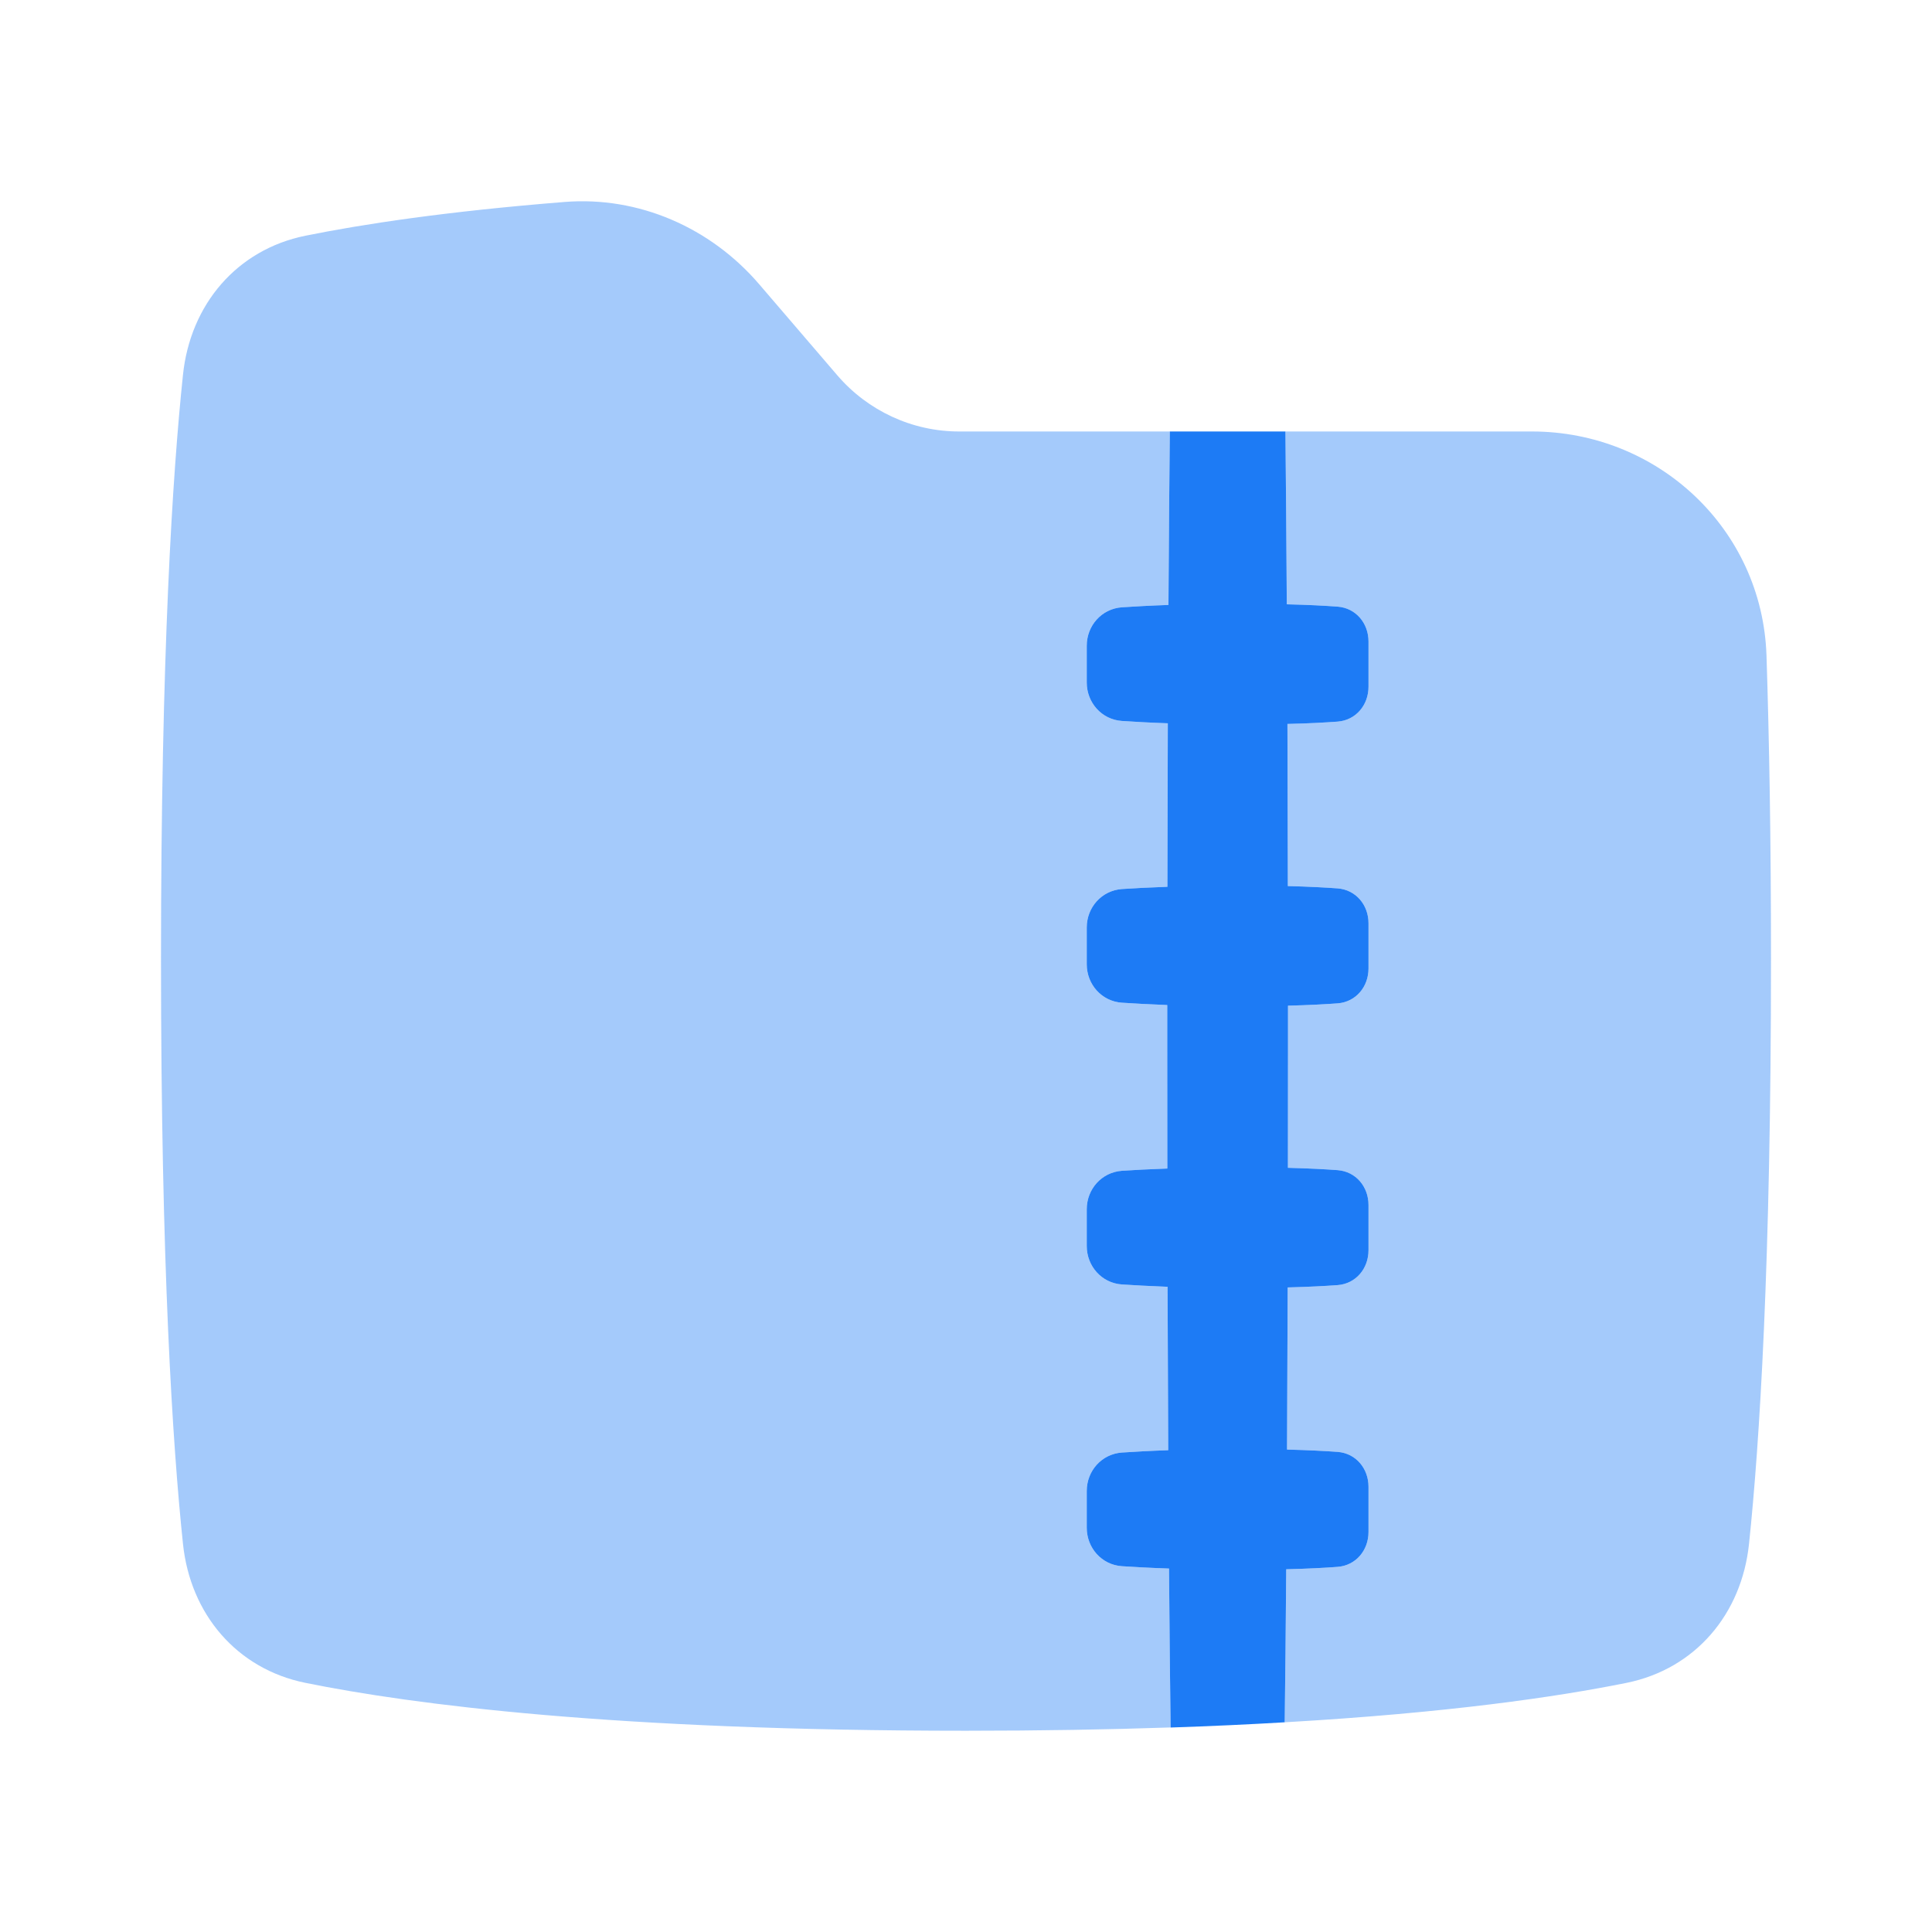 <svg width="24" height="24" viewBox="0 0 24 24" fill="none" xmlns="http://www.w3.org/2000/svg">
<path opacity="0.4" d="M9.43 3.53C8.826 2.826 7.932 2.435 7.012 2.509C5.543 2.626 4.504 2.785 3.795 2.928C2.942 3.101 2.364 3.783 2.273 4.656C2.143 5.892 2 8.119 2 11.917C2 15.714 2.143 17.941 2.273 19.178C2.364 20.051 2.941 20.732 3.794 20.905C5.131 21.176 7.64 21.5 12 21.5C12.929 21.5 13.774 21.485 14.542 21.459C14.535 20.94 14.528 20.289 14.522 19.485C14.286 19.477 14.091 19.466 13.937 19.456C13.686 19.439 13.5 19.229 13.5 18.978V18.522C13.5 18.271 13.686 18.062 13.937 18.044C14.089 18.034 14.28 18.023 14.512 18.015C14.509 17.404 14.506 16.729 14.504 15.985C14.276 15.976 14.087 15.966 13.937 15.956C13.686 15.939 13.5 15.729 13.5 15.478V15.022C13.5 14.771 13.686 14.562 13.937 14.544C14.086 14.534 14.274 14.524 14.501 14.516C14.5 14.035 14.5 13.53 14.5 13L14.5 12.485C14.274 12.476 14.086 12.466 13.937 12.456C13.686 12.439 13.5 12.229 13.5 11.978V11.522C13.5 11.271 13.686 11.062 13.937 11.044C14.086 11.034 14.275 11.024 14.502 11.016C14.503 10.28 14.505 9.604 14.507 8.985C14.278 8.977 14.088 8.966 13.937 8.956C13.686 8.939 13.5 8.729 13.5 8.478V8.022C13.5 7.771 13.686 7.562 13.937 7.544C14.089 7.534 14.282 7.523 14.515 7.515C14.52 6.666 14.526 5.953 14.532 5.36H15.968C15.974 5.952 15.98 6.661 15.985 7.507C16.26 7.513 16.466 7.525 16.618 7.536C16.844 7.554 17 7.742 17 7.969V8.531C17 8.758 16.844 8.946 16.618 8.964C16.467 8.975 16.264 8.987 15.993 8.993C15.995 9.608 15.997 10.278 15.998 11.007C16.266 11.014 16.468 11.025 16.618 11.036C16.844 11.054 17 11.242 17 11.469V12.031C17 12.258 16.844 12.446 16.618 12.464C16.468 12.475 16.267 12.486 16 12.493L16 13C16 13.527 16 14.029 15.999 14.507C16.267 14.514 16.468 14.525 16.618 14.536C16.844 14.554 17 14.742 17 14.969V15.531C17 15.758 16.844 15.946 16.618 15.964C16.468 15.975 16.265 15.986 15.996 15.993C15.994 16.731 15.991 17.401 15.988 18.007C16.261 18.014 16.466 18.025 16.618 18.036C16.844 18.054 17 18.242 17 18.469V19.031C17 19.258 16.844 19.446 16.618 19.464C16.465 19.476 16.256 19.487 15.978 19.494C15.972 20.261 15.966 20.889 15.959 21.395C17.987 21.278 19.341 21.08 20.206 20.905C21.059 20.732 21.636 20.051 21.727 19.178C21.857 17.941 22 15.714 22 11.917C22 10.429 21.978 9.182 21.944 8.142C21.891 6.568 20.591 5.36 19.03 5.36H11.914C11.334 5.36 10.782 5.105 10.402 4.663L9.43 3.53Z" fill="#1D7BF5"/>
<path d="M15.959 21.395C15.519 21.421 15.047 21.443 14.542 21.46C14.535 20.94 14.528 20.289 14.522 19.485C14.286 19.477 14.091 19.466 13.937 19.456C13.686 19.439 13.5 19.229 13.5 18.978V18.522C13.5 18.271 13.686 18.062 13.937 18.044C14.089 18.034 14.28 18.023 14.512 18.015C14.509 17.404 14.506 16.729 14.504 15.985C14.276 15.976 14.087 15.966 13.937 15.956C13.686 15.939 13.5 15.729 13.5 15.478V15.022C13.5 14.771 13.686 14.562 13.937 14.544C14.086 14.534 14.274 14.524 14.501 14.516C14.5 14.035 14.5 13.53 14.5 13L14.5 12.485C14.274 12.476 14.086 12.466 13.937 12.456C13.686 12.439 13.5 12.229 13.5 11.978V11.522C13.5 11.271 13.686 11.062 13.937 11.044C14.086 11.034 14.275 11.024 14.502 11.016C14.503 10.28 14.505 9.604 14.507 8.985C14.278 8.977 14.088 8.966 13.937 8.956C13.686 8.939 13.5 8.729 13.5 8.478V8.022C13.5 7.771 13.686 7.562 13.937 7.544C14.089 7.534 14.282 7.523 14.515 7.515C14.52 6.666 14.526 5.953 14.532 5.36H15.968C15.974 5.952 15.98 6.661 15.985 7.507C16.26 7.513 16.466 7.525 16.618 7.536C16.844 7.554 17 7.742 17 7.969V8.531C17 8.758 16.844 8.946 16.618 8.964C16.467 8.975 16.264 8.987 15.993 8.993C15.995 9.608 15.997 10.278 15.998 11.007C16.267 11.014 16.468 11.025 16.618 11.036C16.844 11.054 17 11.242 17 11.469V12.031C17 12.258 16.844 12.446 16.618 12.464C16.468 12.475 16.267 12.486 16 12.493L16 13C16 13.527 16 14.029 15.999 14.507C16.267 14.514 16.468 14.525 16.618 14.536C16.844 14.554 17 14.742 17 14.969V15.531C17 15.758 16.844 15.946 16.618 15.964C16.468 15.975 16.265 15.986 15.996 15.993C15.994 16.731 15.991 17.401 15.988 18.007C16.261 18.014 16.466 18.025 16.618 18.036C16.844 18.054 17 18.242 17 18.469V19.031C17 19.258 16.844 19.446 16.618 19.464C16.465 19.476 16.256 19.487 15.978 19.494C15.972 20.261 15.966 20.889 15.959 21.395Z" fill="#1D7BF5"/>
</svg>
